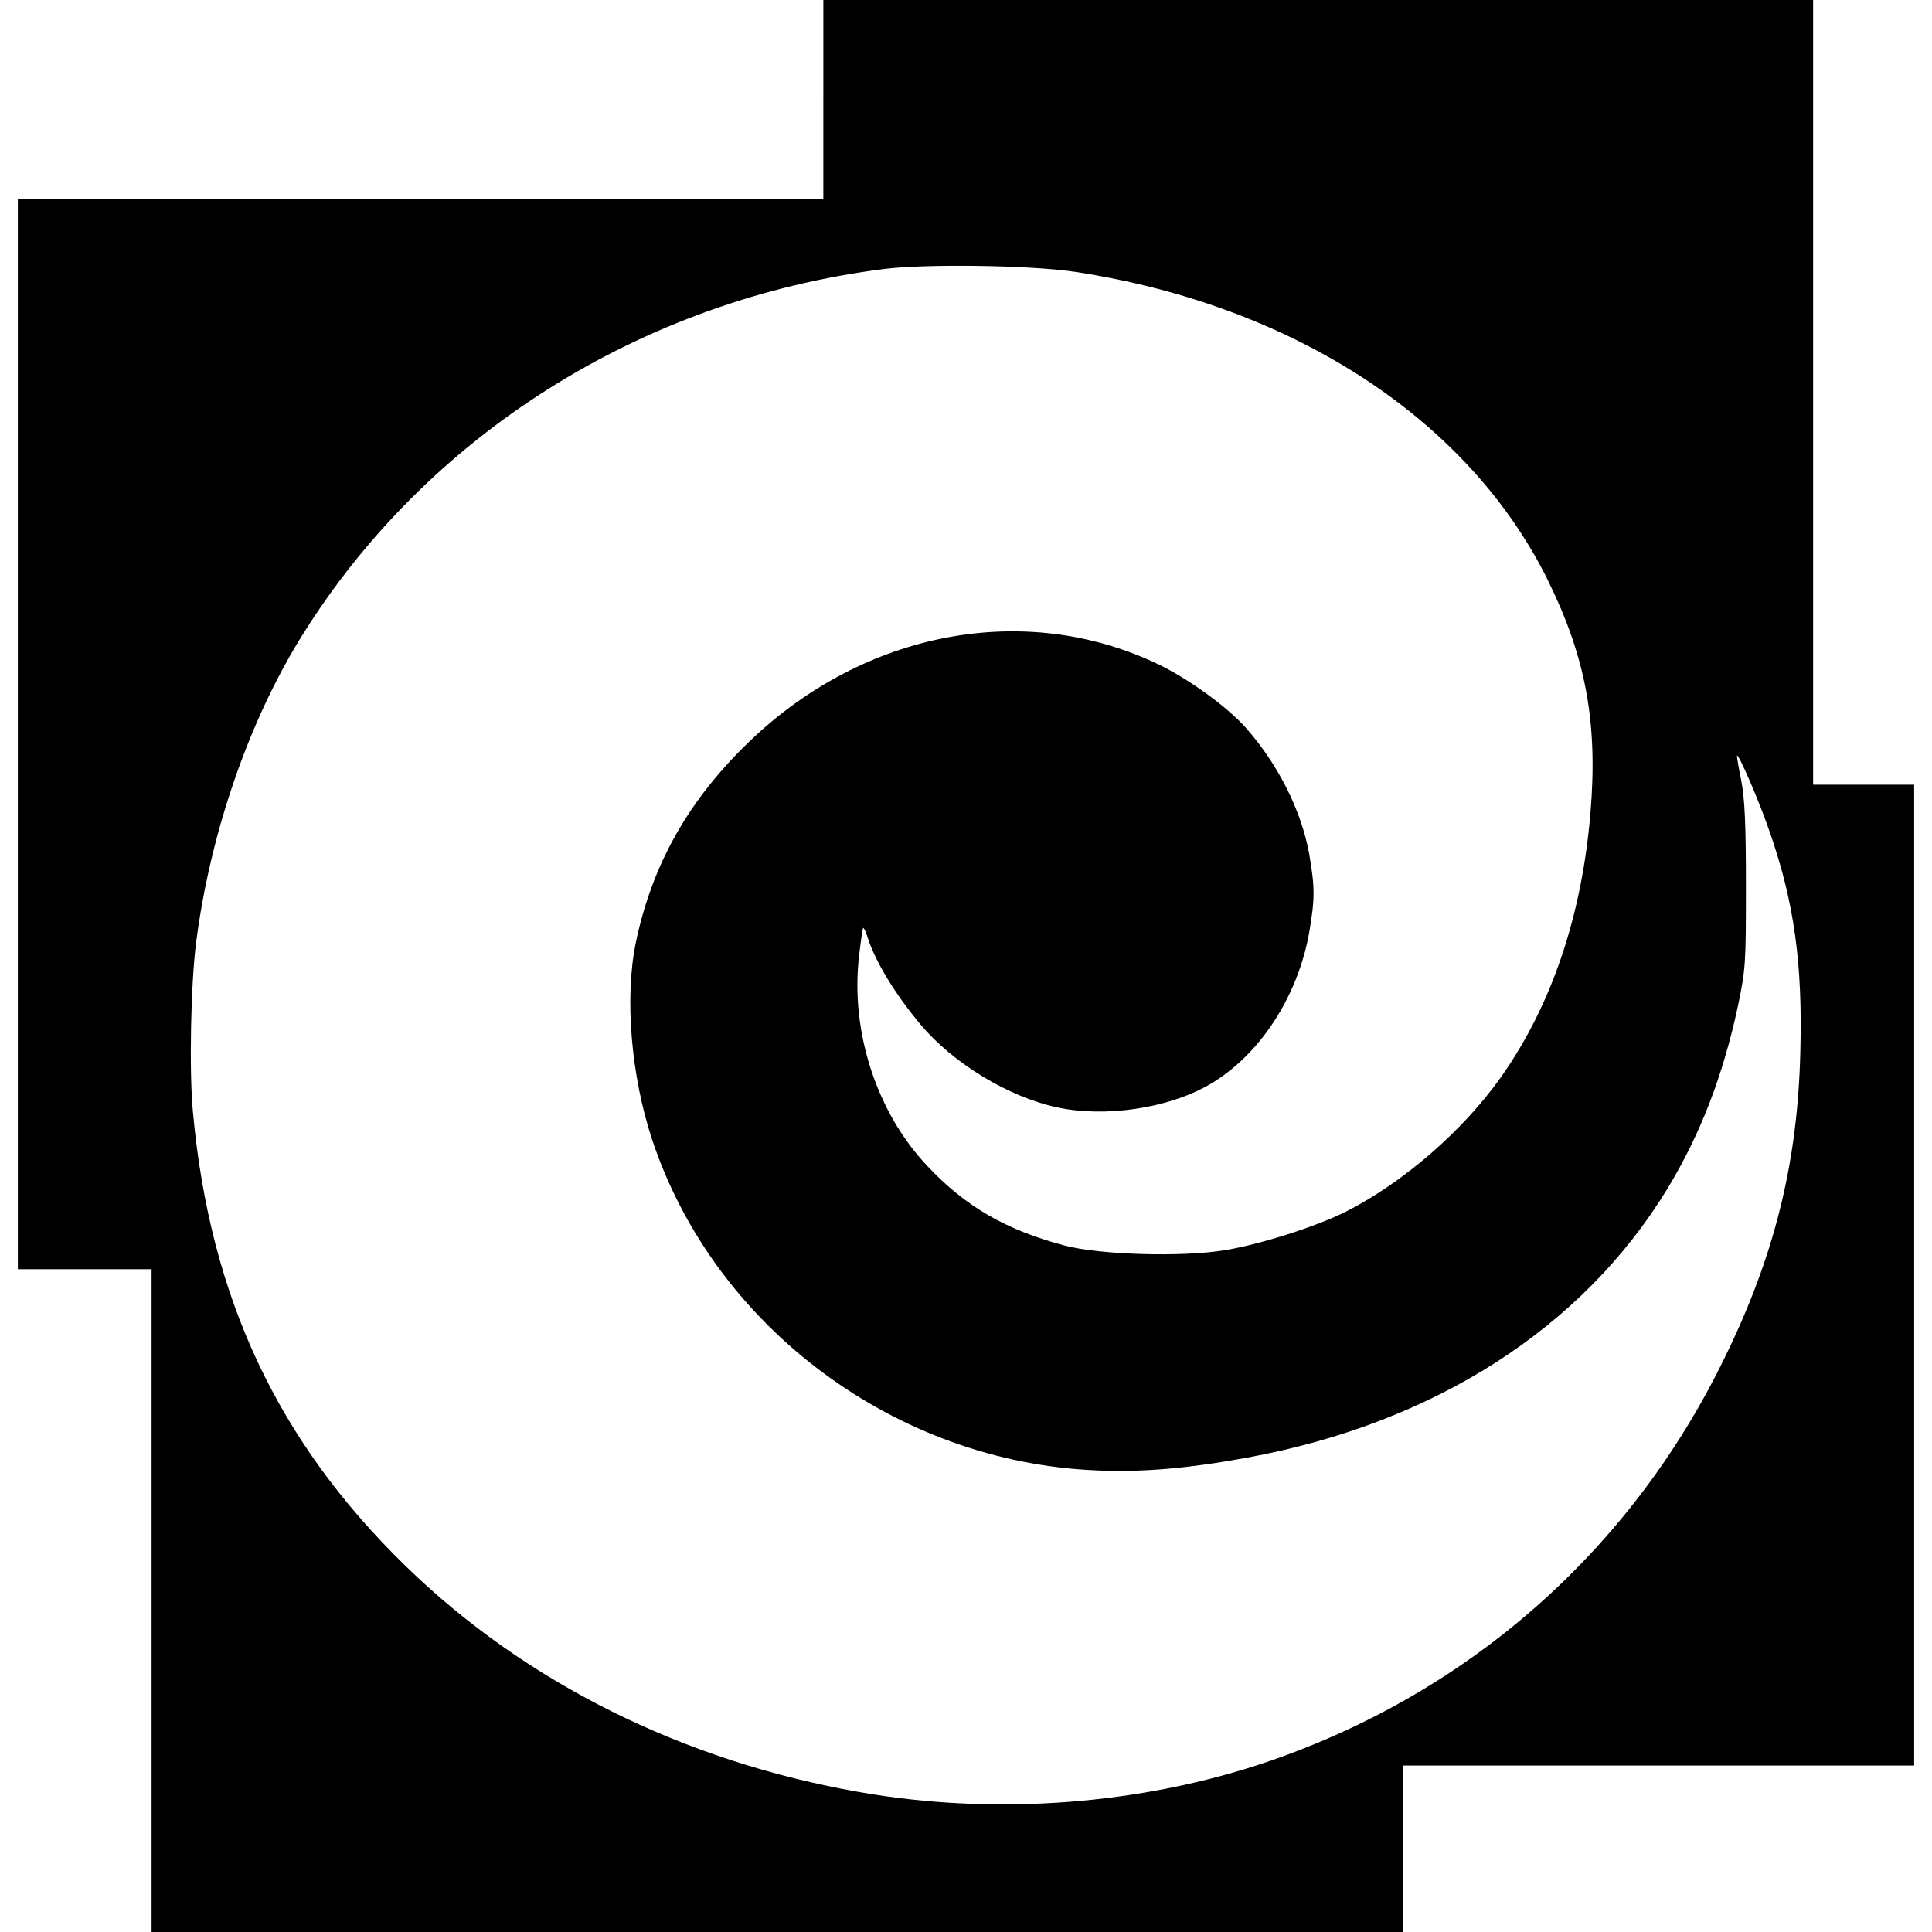 <?xml version="1.0" standalone="no"?>
<!DOCTYPE svg PUBLIC "-//W3C//DTD SVG 20010904//EN"
 "http://www.w3.org/TR/2001/REC-SVG-20010904/DTD/svg10.dtd">
<svg version="1.0" xmlns="http://www.w3.org/2000/svg"
 width="650pt" height="650pt" viewBox="0 0 650 650"
 preserveAspectRatio="xMidYMid meet">
<g transform="translate(0,650) scale(0.1,-0.1)"
fill="#000000" stroke="none">
<path d="M2770 6165 l0 -335 -1355 0 -1355 0 0 -1800 0 -1800 225 0 225 0 0
-1115 0 -1115 2105 0 2105 0 0 280 0 280 860 0 860 0 0 1650 0 1650 -170 0
-170 0 0 1320 0 1320 -1665 0 -1665 0 0 -335z m850 -580 c734 -113 1323 -498
1589 -1040 127 -259 167 -478 142 -779 -29 -348 -131 -649 -302 -891 -128
-180 -328 -354 -522 -452 -100 -50 -285 -109 -405 -129 -147 -24 -422 -16
-542 16 -195 52 -331 130 -459 266 -171 180 -260 452 -231 706 6 51 12 94 14
96 2 2 10 -14 16 -35 27 -82 94 -191 179 -292 109 -129 294 -241 455 -276 162
-36 376 -4 513 75 169 97 300 296 338 515 19 110 19 150 0 260 -26 147 -105
304 -214 427 -63 71 -195 166 -296 214 -447 213 -985 111 -1371 -258 -207
-198 -330 -416 -385 -680 -38 -185 -16 -449 56 -665 210 -629 820 -1083 1495
-1110 153 -7 311 7 506 43 628 115 1128 435 1414 905 110 181 187 380 237 614
26 125 27 142 27 405 0 209 -4 294 -16 355 -9 44 -15 81 -14 83 6 5 76 -157
109 -254 83 -237 112 -445 104 -743 -9 -374 -87 -689 -258 -1036 -314 -642
-854 -1118 -1528 -1350 -428 -147 -923 -185 -1381 -104 -592 104 -1122 368
-1524 759 -433 421 -660 906 -717 1530 -13 137 -7 433 11 570 47 366 177 743
354 1028 420 677 1142 1133 1960 1237 142 18 497 13 646 -10z"/>
</g>
</svg>
